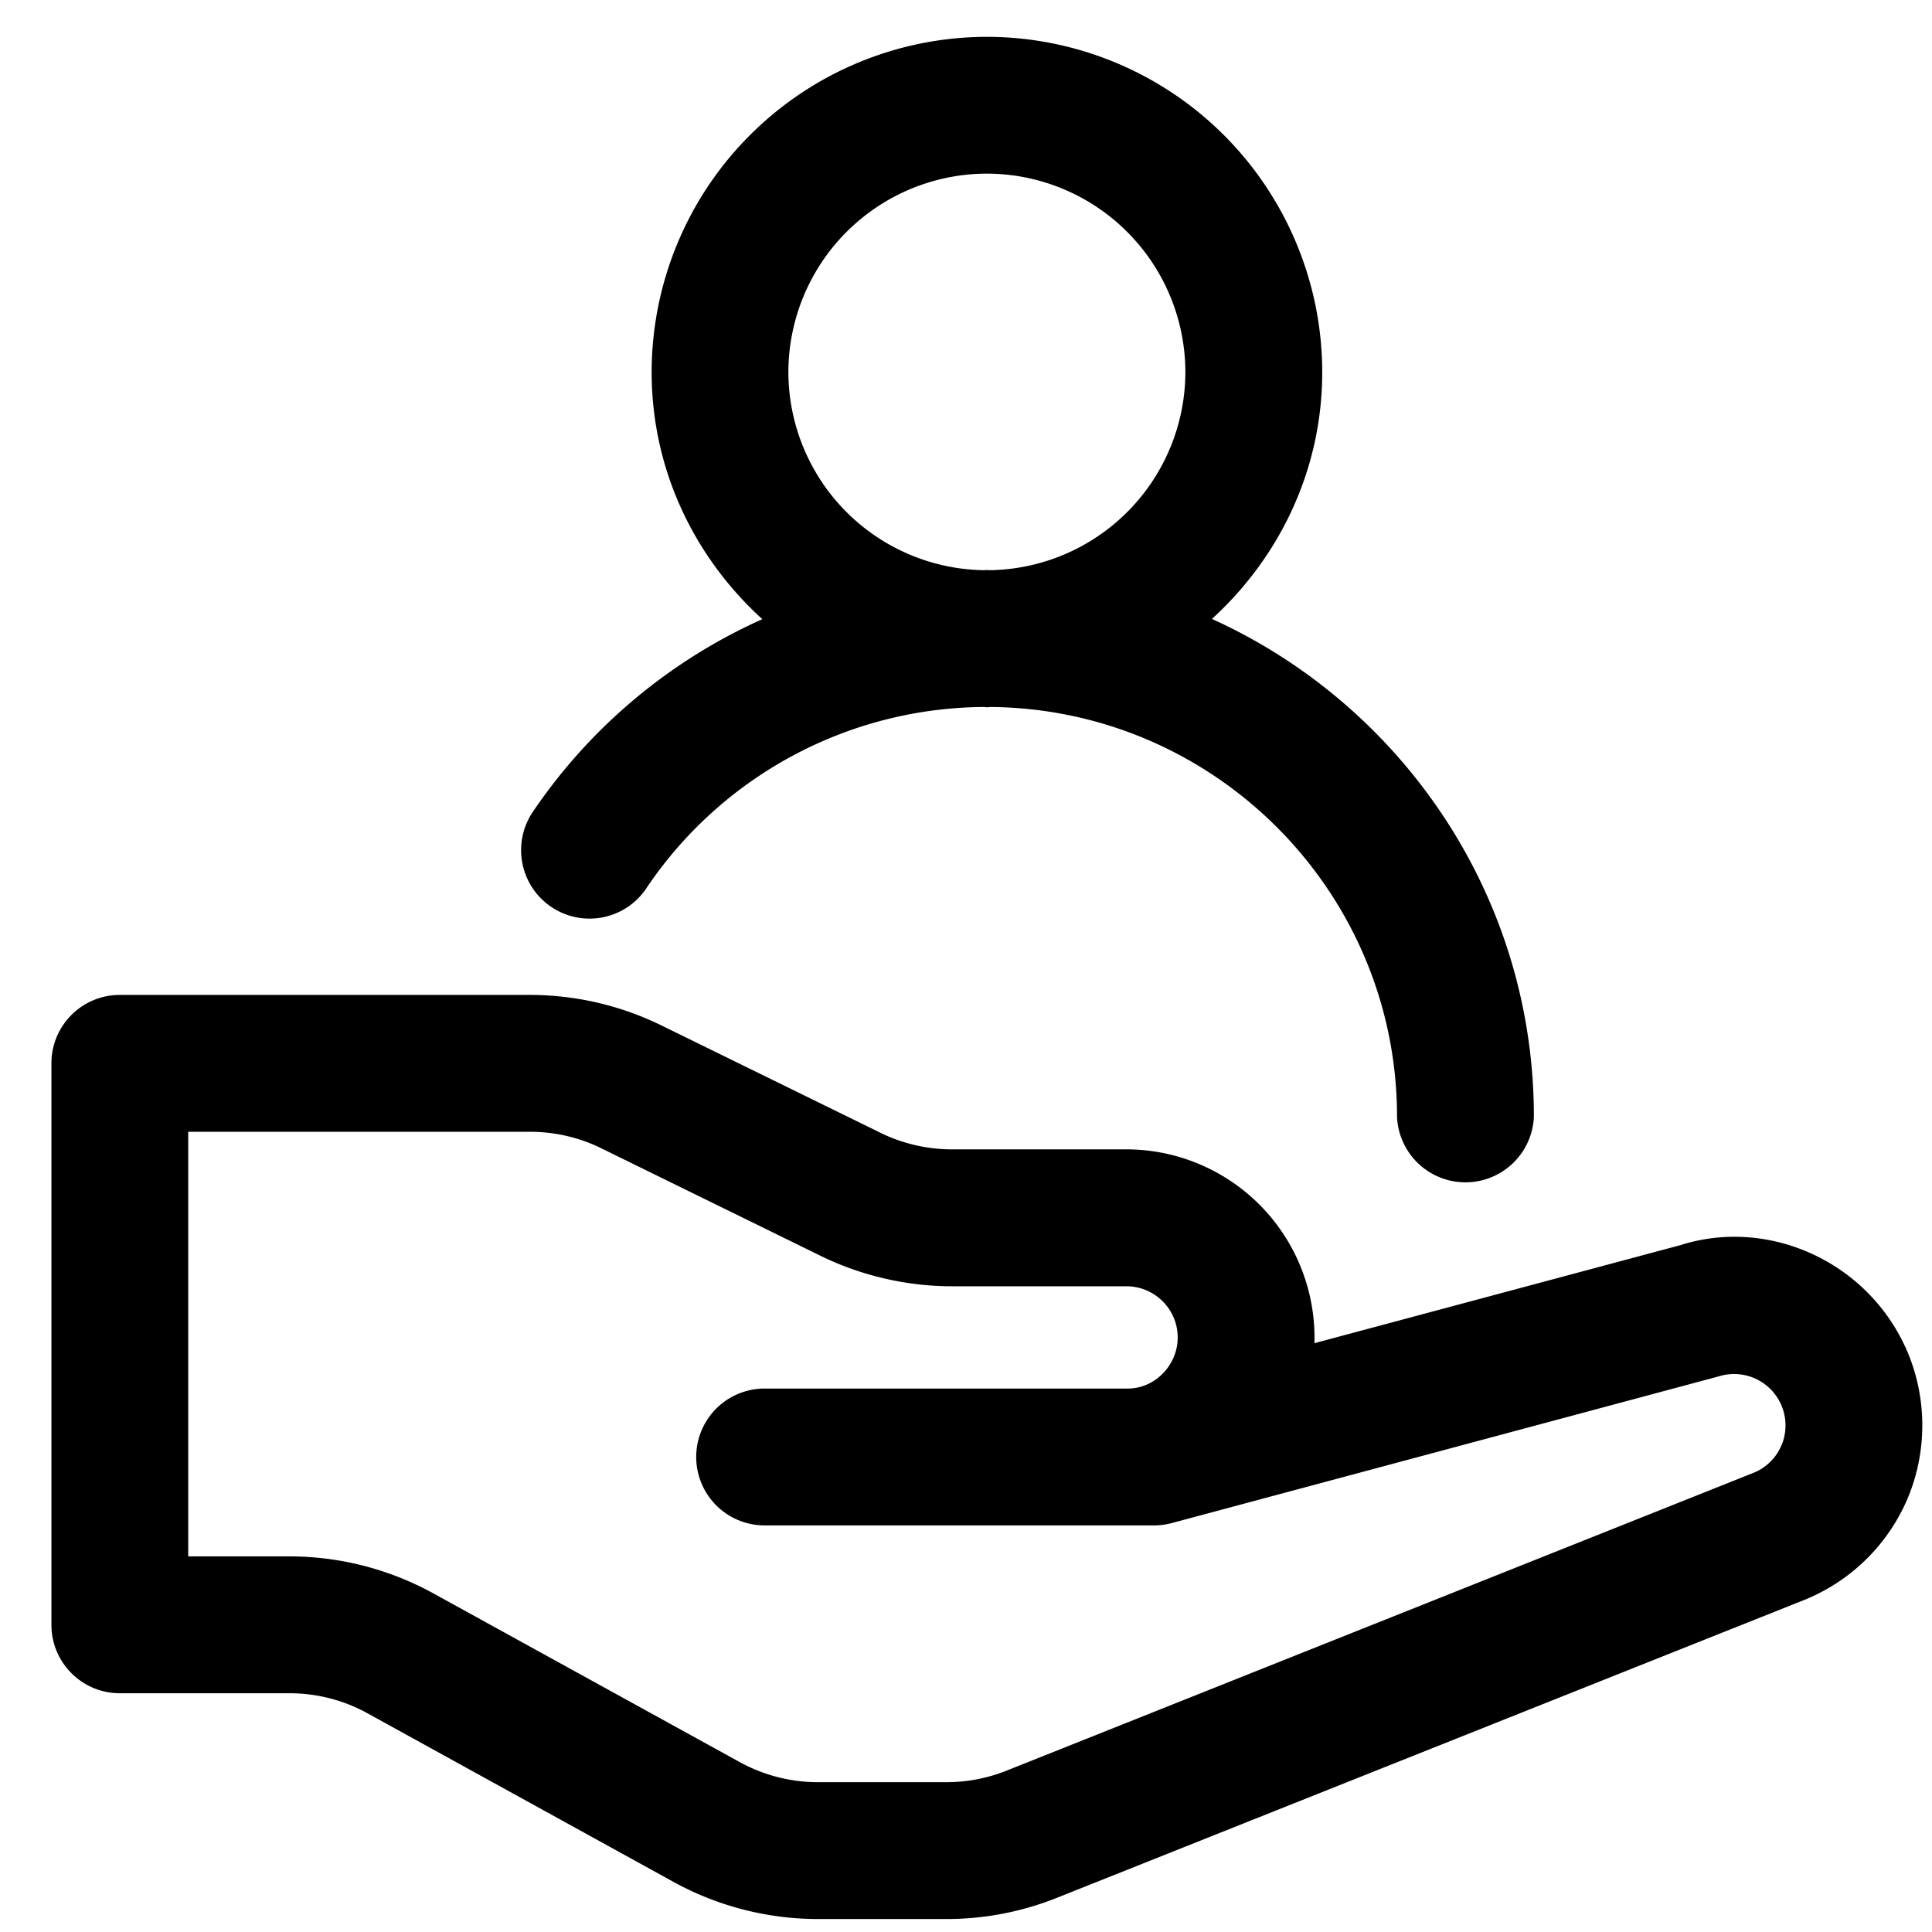 <?xml version="1.0" encoding="UTF-8"?> <svg xmlns="http://www.w3.org/2000/svg" aria-hidden="true" class="icon" viewBox="0 0 31 31"><path d="M12.65 5.97a3.19 3.19 0 0 1 3.186-3.184A3.19 3.19 0 0 1 19.02 5.97a3.186 3.186 0 0 1-3.132 3.179c-.018 0-.035-.003-.053-.003l-.048.003A3.185 3.185 0 0 1 12.65 5.97Zm-2.28 8.284a6.576 6.576 0 0 1 5.418-2.91c.016 0 .032.005.048.005.018 0 .035-.004.053-.005 3.604.029 6.527 2.966 6.527 6.575a1.099 1.099 0 0 0 2.196 0c0-3.55-2.124-6.609-5.166-7.988 1.08-.984 1.77-2.388 1.77-3.96a5.386 5.386 0 0 0-5.38-5.38 5.385 5.385 0 0 0-5.38 5.38c0 1.575.693 2.98 1.776 3.964a8.779 8.779 0 0 0-3.684 3.094 1.098 1.098 0 1 0 1.823 1.225Z"></path><path d="M28.59 23.177a.817.817 0 0 1-.466.46l-11.976 4.775a2.596 2.596 0 0 1-.964.184h-2.063c-.437 0-.87-.112-1.253-.323l-4.912-2.705a4.8 4.8 0 0 0-2.31-.595H3.02V18.16h5.484c.395 0 .79.09 1.144.265l3.516 1.724c.653.32 1.383.49 2.11.49h2.8c.454 0 .823.369.823.822 0 .444-.366.819-.798.819h-5.83a1.097 1.097 0 0 0 0 2.196h6.247c.096 0 .192-.013.284-.037l8.777-2.354a.825.825 0 0 1 1.014 1.092Zm1.98-1.567c-.635-1.38-2.203-2.077-3.607-1.631l-5.872 1.573.001-.09a3.022 3.022 0 0 0-3.017-3.02h-2.802c-.393 0-.79-.091-1.144-.265l-3.513-1.722a4.808 4.808 0 0 0-2.112-.491H1.923c-.607 0-1.098.492-1.098 1.097v9.01c0 .606.491 1.098 1.098 1.098h2.722c.436 0 .87.11 1.252.322l4.911 2.706a4.822 4.822 0 0 0 2.313.595h2.063a4.77 4.77 0 0 0 1.776-.341l11.973-4.772a3.034 3.034 0 0 0 1.695-1.682 3.041 3.041 0 0 0-.057-2.387Z"></path></svg> 